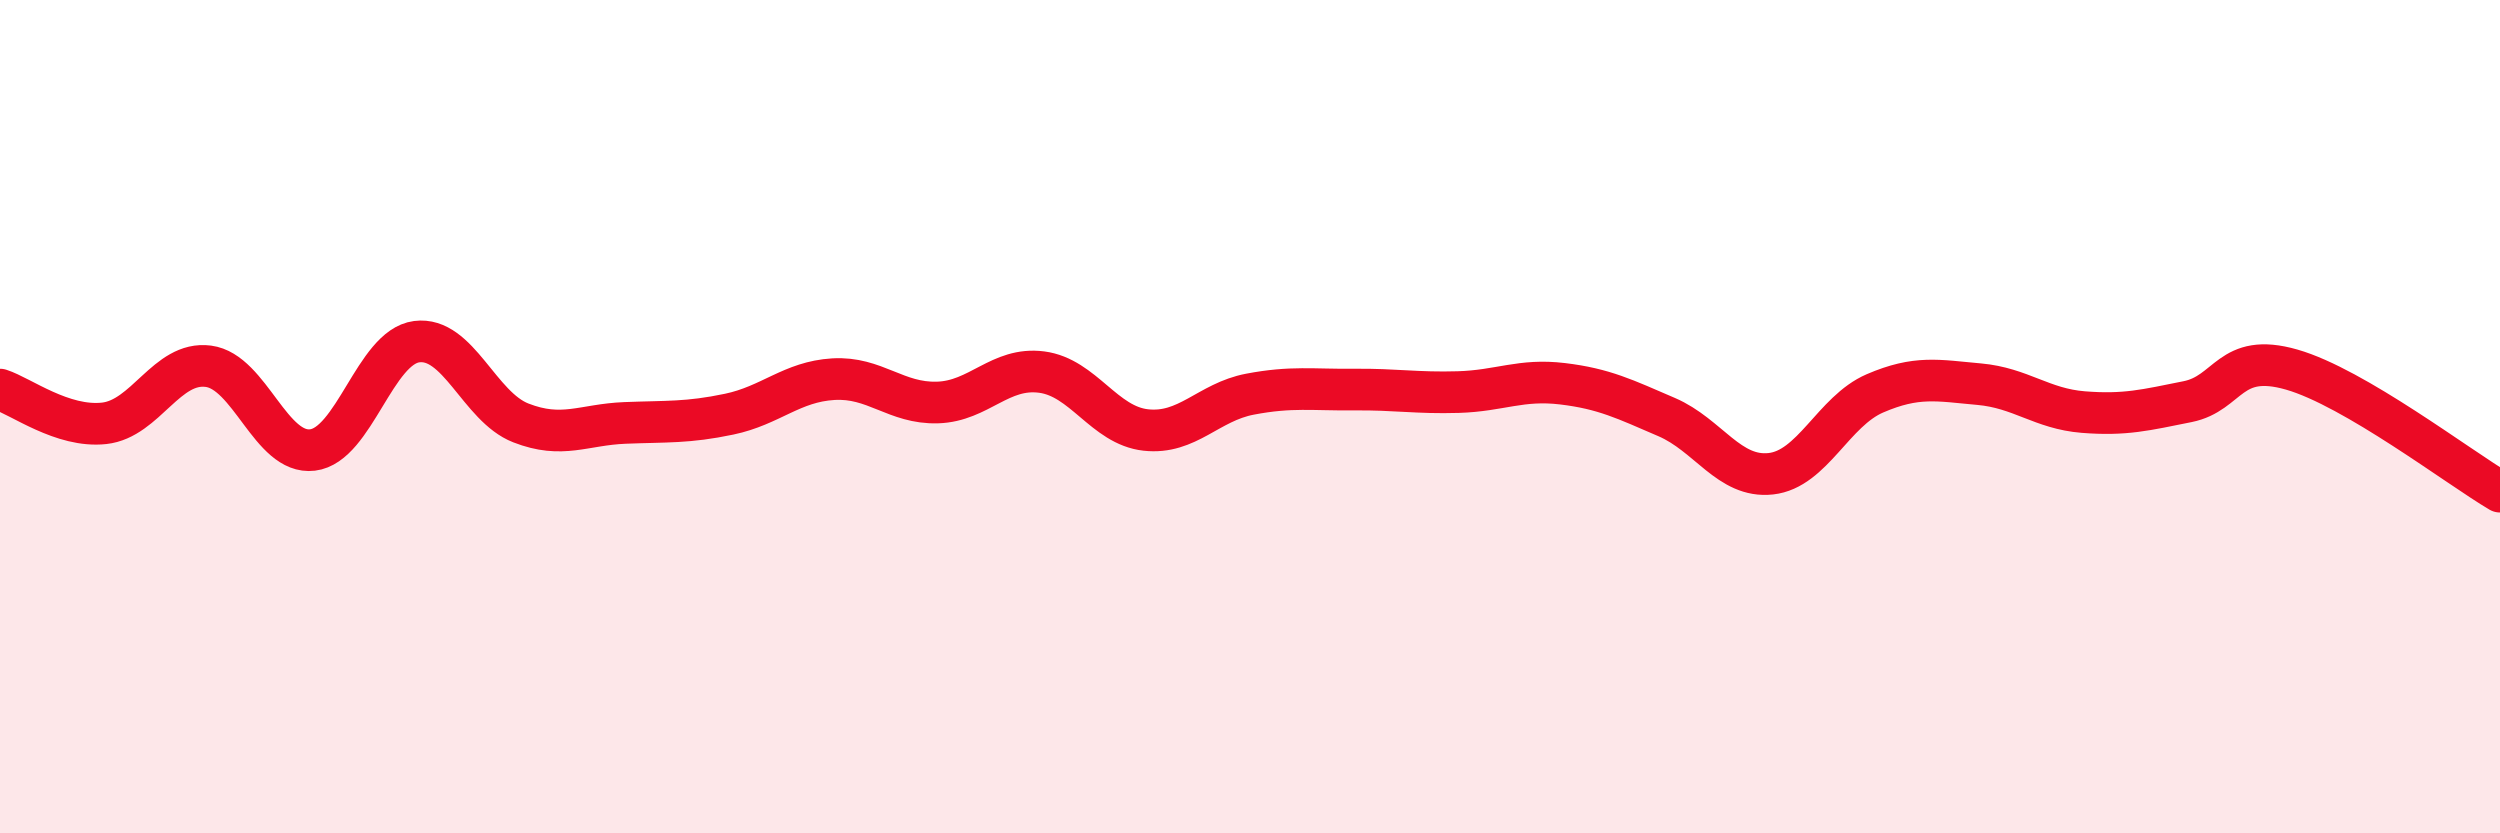 
    <svg width="60" height="20" viewBox="0 0 60 20" xmlns="http://www.w3.org/2000/svg">
      <path
        d="M 0,9.35 C 0.5,9.51 1.5,10.27 2.5,10.16 C 3.5,10.05 4,8.66 5,8.79 C 6,8.92 6.5,10.92 7.5,10.8 C 8.5,10.68 9,8.33 10,8.2 C 11,8.07 11.5,9.76 12.5,10.15 C 13.5,10.54 14,10.19 15,10.15 C 16,10.11 16.5,10.15 17.5,9.94 C 18.5,9.73 19,9.16 20,9.1 C 21,9.04 21.5,9.69 22.5,9.66 C 23.5,9.63 24,8.8 25,8.93 C 26,9.06 26.5,10.21 27.5,10.32 C 28.5,10.43 29,9.65 30,9.46 C 31,9.27 31.5,9.36 32.5,9.35 C 33.5,9.34 34,9.44 35,9.41 C 36,9.38 36.5,9.09 37.5,9.21 C 38.5,9.33 39,9.58 40,10.01 C 41,10.44 41.5,11.48 42.5,11.37 C 43.5,11.26 44,9.87 45,9.44 C 46,9.01 46.5,9.13 47.5,9.22 C 48.5,9.31 49,9.81 50,9.89 C 51,9.97 51.5,9.84 52.5,9.64 C 53.5,9.44 53.5,8.44 55,8.87 C 56.5,9.3 59,11.21 60,11.8L60 20L0 20Z"
        fill="#EB0A25"
        opacity="0.1"
        stroke-linecap="round"
        stroke-linejoin="round"
      />
      <path
        d="M 0,9.35 C 0.5,9.51 1.5,10.27 2.5,10.16 C 3.5,10.05 4,8.66 5,8.79 C 6,8.92 6.5,10.92 7.5,10.8 C 8.5,10.68 9,8.33 10,8.2 C 11,8.07 11.5,9.76 12.5,10.15 C 13.5,10.54 14,10.19 15,10.15 C 16,10.11 16.5,10.15 17.5,9.94 C 18.5,9.73 19,9.16 20,9.1 C 21,9.04 21.5,9.69 22.5,9.66 C 23.5,9.63 24,8.8 25,8.93 C 26,9.06 26.5,10.21 27.5,10.32 C 28.5,10.43 29,9.65 30,9.46 C 31,9.27 31.5,9.36 32.5,9.35 C 33.5,9.34 34,9.44 35,9.41 C 36,9.38 36.5,9.09 37.5,9.21 C 38.5,9.33 39,9.58 40,10.01 C 41,10.44 41.5,11.48 42.5,11.37 C 43.5,11.26 44,9.87 45,9.44 C 46,9.01 46.5,9.13 47.5,9.22 C 48.5,9.31 49,9.81 50,9.89 C 51,9.97 51.5,9.84 52.5,9.64 C 53.5,9.44 53.5,8.44 55,8.87 C 56.5,9.3 59,11.21 60,11.8"
        stroke="#EB0A25"
        stroke-width="1"
        fill="none"
        stroke-linecap="round"
        stroke-linejoin="round"
      />
    </svg>
  